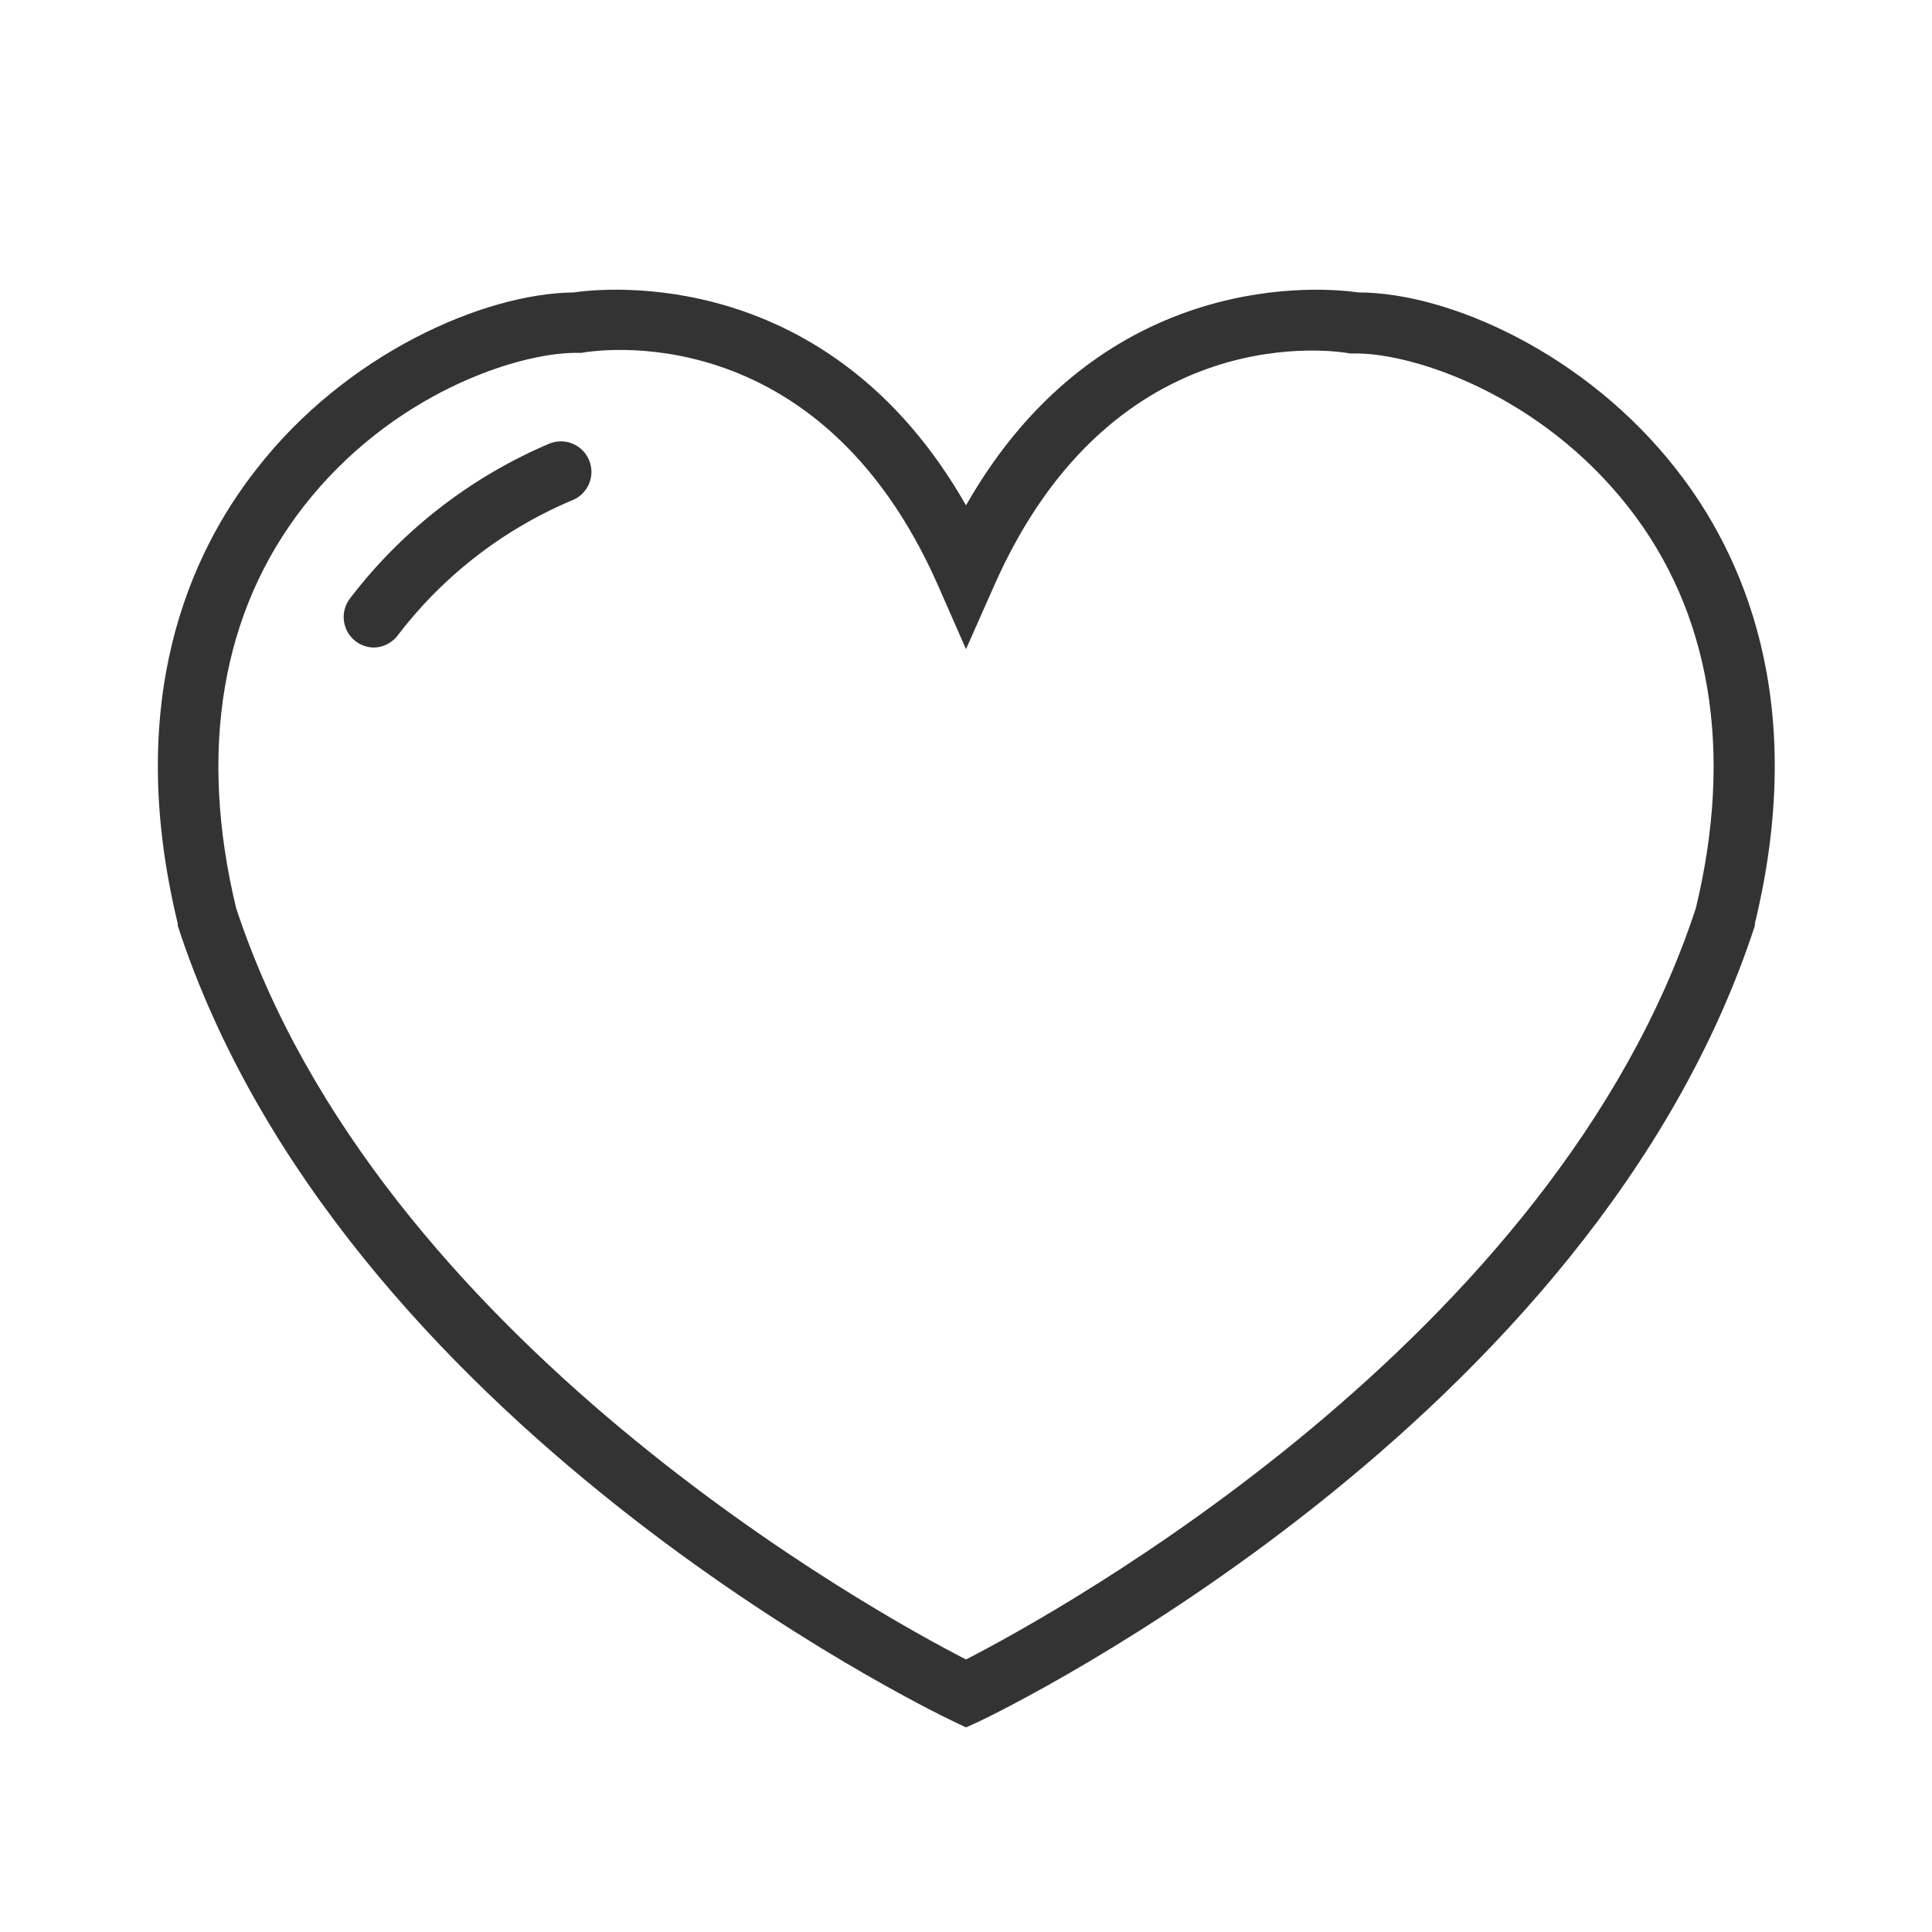<svg id="decomposé" xmlns="http://www.w3.org/2000/svg" viewBox="0 0 95 95"><defs><style>.cls-1{fill:#333;}</style></defs><path class="cls-1" d="M47.5,84.94l-.65-.31C45.63,84.05,16.72,70,8.74,45.52l0-.11c-2.67-11,.63-18.22,3.87-22.34C17,17.41,23.77,14.43,28.2,14.38c1.5-.22,12.55-1.39,19.3,10.47C54.25,13,65.3,14.16,66.8,14.38c4.43,0,11.18,3,15.62,8.69,3.24,4.12,6.54,11.35,3.87,22.34l0,.11c-8,24.5-36.89,38.53-38.11,39.11ZM11.61,44.65c7,21.27,31.57,34.73,35.89,36.95,4.32-2.22,28.93-15.68,35.89-36.95,1.87-7.76.72-14.58-3.33-19.73-4.32-5.5-10.5-7.54-13.38-7.54l-.29,0c-.47-.09-11.6-2-17.52,11.45L47.5,31.92,46.13,28.8C40.21,15.34,29.07,17.26,28.6,17.35l-.28,0c-2.88,0-9.06,2-13.38,7.54C10.89,30.07,9.74,36.89,11.61,44.65Z"/><path class="cls-1" d="M18.4,31.84a1.5,1.5,0,0,1-1.2-2.4A24.27,24.27,0,0,1,27,21.82a1.5,1.5,0,1,1,1.16,2.77,21.09,21.09,0,0,0-8.6,6.65A1.52,1.52,0,0,1,18.4,31.84Z"/></svg>